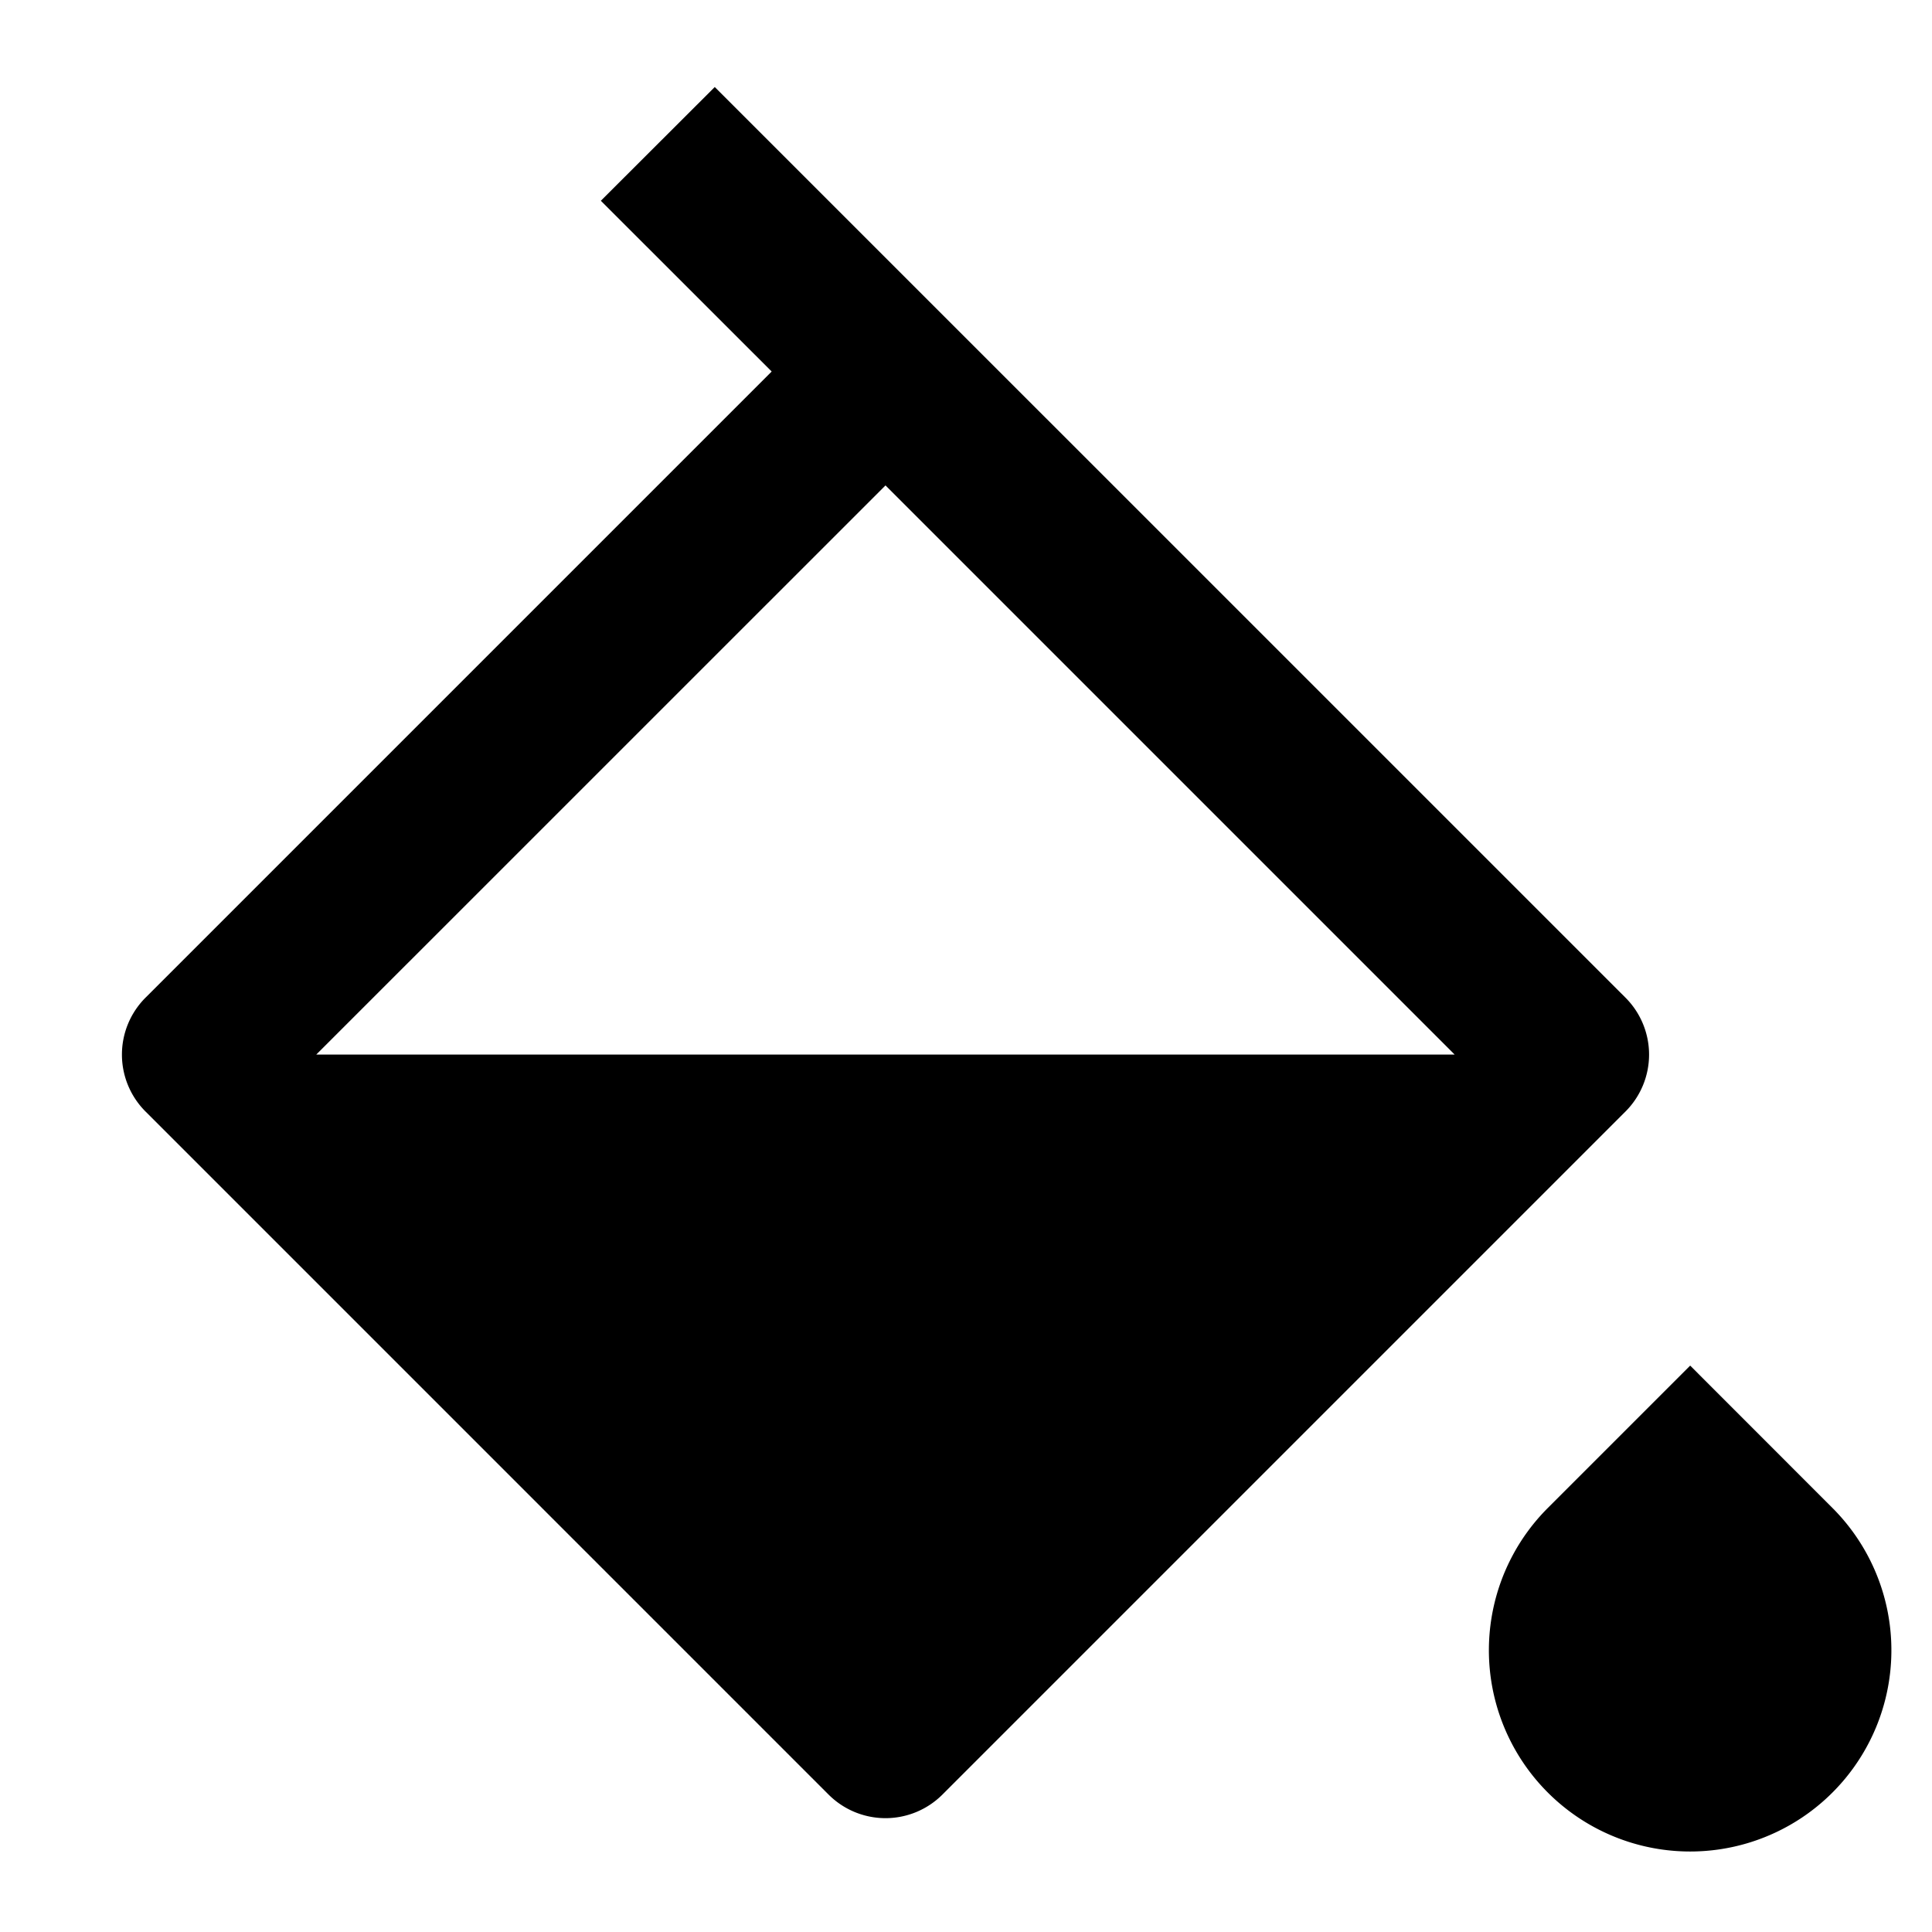 <?xml version="1.0" standalone="no"?><!DOCTYPE svg PUBLIC "-//W3C//DTD SVG 1.1//EN" "http://www.w3.org/Graphics/SVG/1.1/DTD/svg11.dtd"><svg t="1644659998386" class="icon" viewBox="0 0 1024 1024" version="1.1" xmlns="http://www.w3.org/2000/svg" p-id="2140" xmlns:xlink="http://www.w3.org/1999/xlink" width="200" height="200"><defs><style type="text/css"></style></defs><path d="M820.395 799.232l75.435-75.435 75.392 75.435a106.667 106.667 0 1 1-150.827 0zM378.795 46.08l482.731 482.688a42.667 42.667 0 0 1 0 60.373l-362.027 362.027a42.667 42.667 0 0 1-60.331 0l-362.027-362.027a42.667 42.667 0 0 1 0-60.373l331.861-331.861-90.539-90.496L378.88 46.08zM469.333 257.28L167.637 558.933H770.987L469.333 257.28z" p-id="2141"></path></svg>